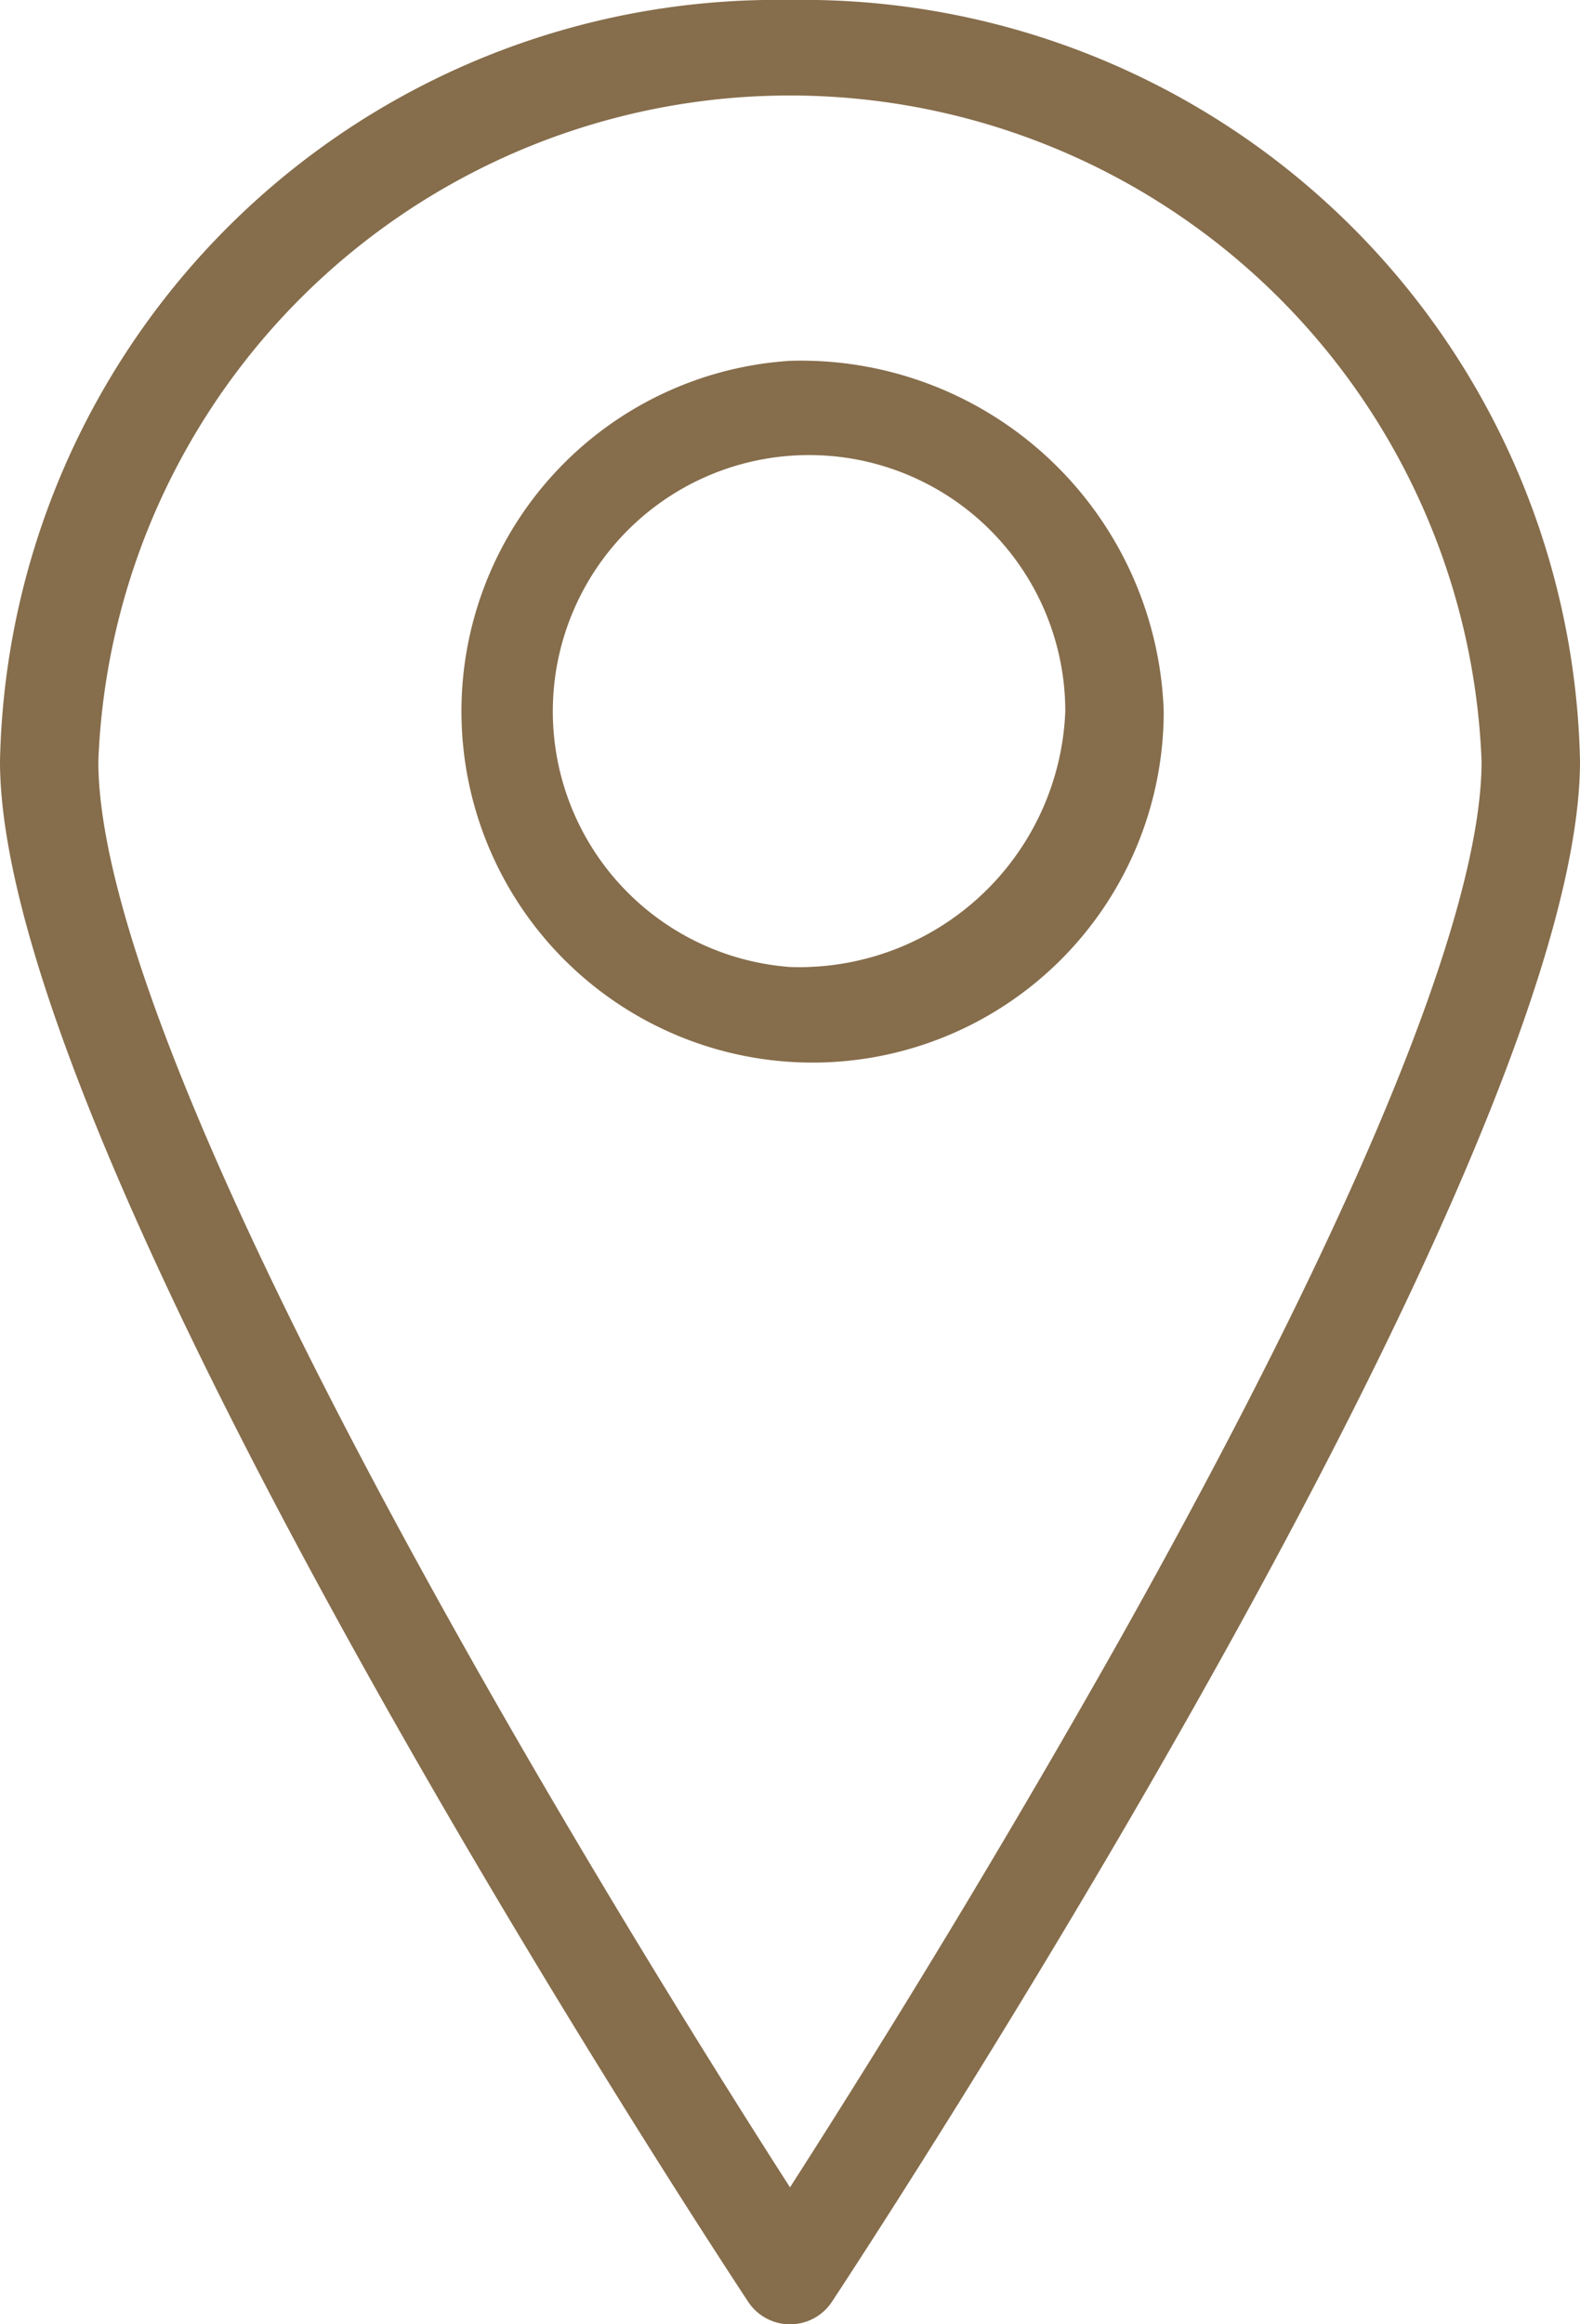 <svg xmlns="http://www.w3.org/2000/svg" width="17" height="25"><g fill="#866d4b"><path d="M8.5 0A8.36 8.36 0 0 0 0 8.187c0 4.339 7.725 16.079 8.054 16.577a.54.54 0 0 0 .893 0C9.276 24.264 17 12.526 17 8.187A8.36 8.36 0 0 0 8.5 0m0 23.527c-.7-1.09-2.118-3.346-3.523-5.846-2.564-4.562-3.919-7.845-3.919-9.493a7.447 7.447 0 0 1 14.883 0c0 1.648-1.355 4.931-3.919 9.493A122 122 0 0 1 8.5 23.527" data-name="Trazado 147"/><path d="M8.5 3.881a3.778 3.778 0 1 0 4.021 3.77A3.906 3.906 0 0 0 8.5 3.881m0 6.52a2.757 2.757 0 1 1 2.962-2.75 2.865 2.865 0 0 1-2.962 2.75" data-name="Trazado 148"/></g></svg>